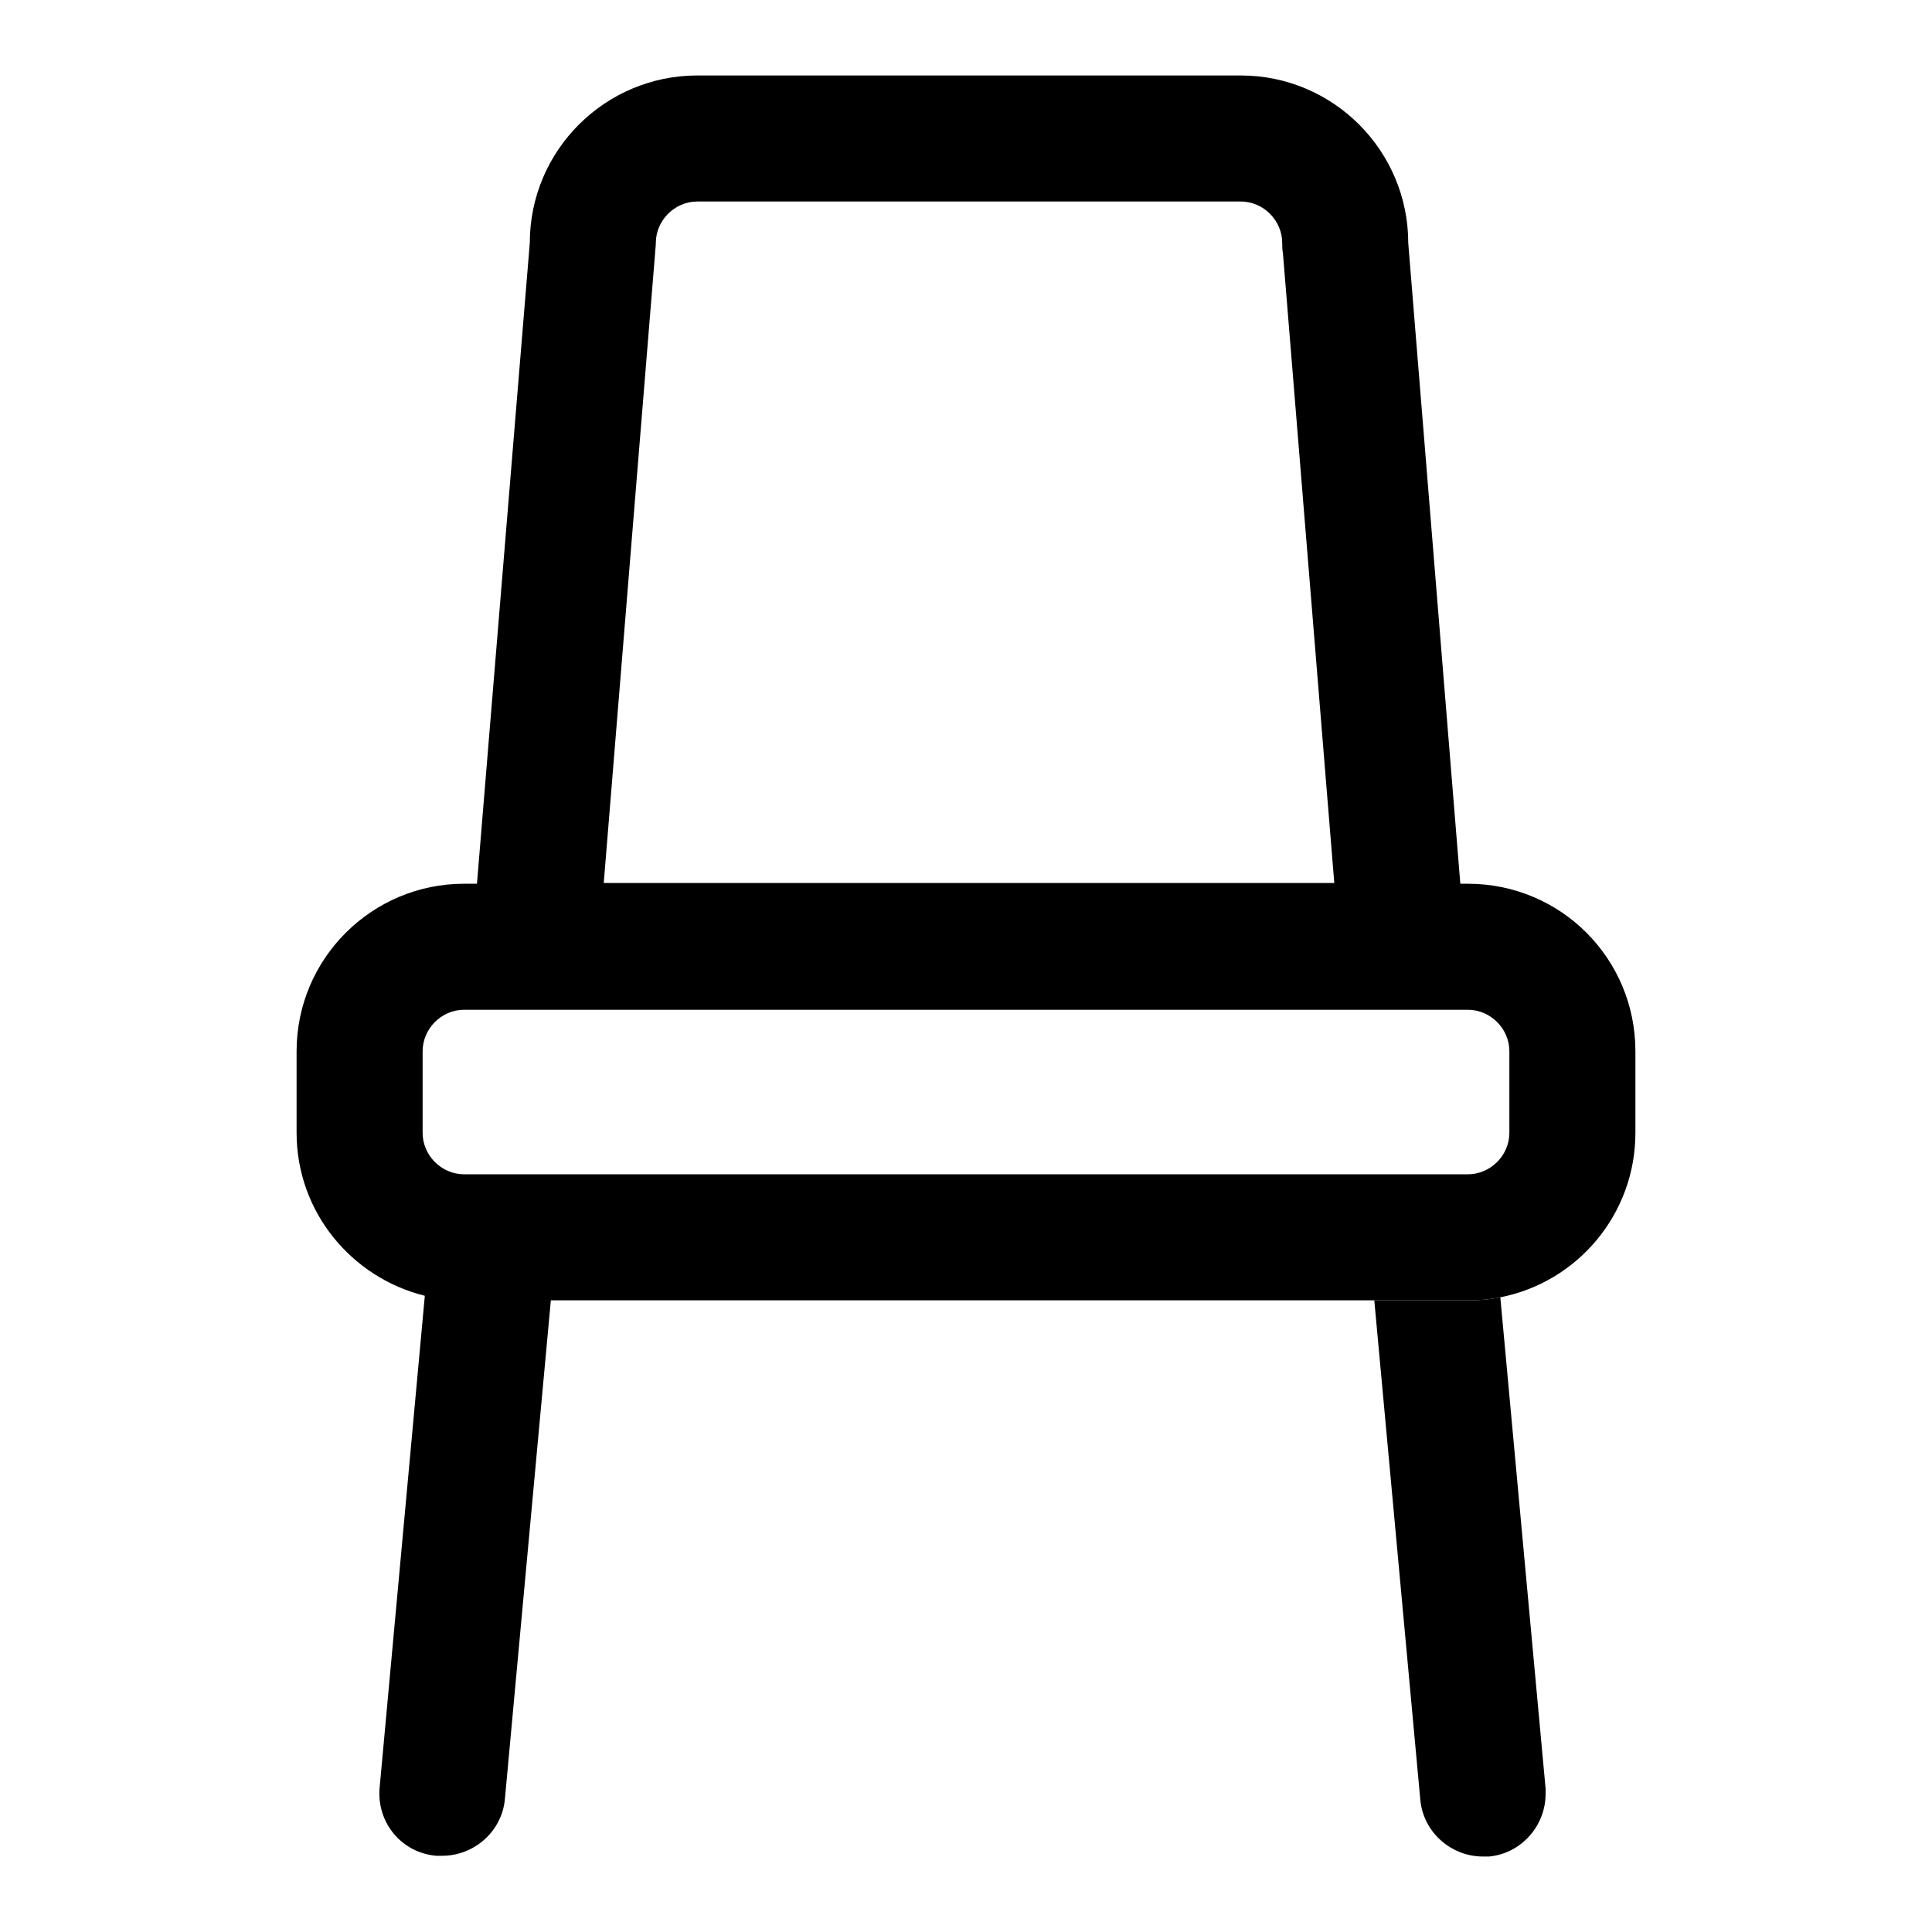 <?xml version="1.0" encoding="utf-8"?>
<!-- Svg Vector Icons : http://www.onlinewebfonts.com/icon -->
<!DOCTYPE svg PUBLIC "-//W3C//DTD SVG 1.1//EN" "http://www.w3.org/Graphics/SVG/1.1/DTD/svg11.dtd">
<svg version="1.1" xmlns="http://www.w3.org/2000/svg" xmlns:xlink="http://www.w3.org/1999/xlink" x="0px" y="0px" viewBox="0 0 256 256" enable-background="new 0 0 256 256" xml:space="preserve">
<g> <path fill="#000000" d="M61.5,172.2c-1.8,0-3.5-0.2-5.2-0.6l-6,65.3c-0.4,4.6,2.9,8.6,7.5,9c0.2,0,0.5,0,0.8,0 c4.2,0,7.9-3.2,8.3-7.5l6.1-66.2H61.5z M204.8,237.7c0,4.2-3.2,7.9-7.5,8.3c-0.2,0-0.5,0-0.8,0c-4.2,0-7.9-3.2-8.3-7.5l-6.1-66.2 h12.4c1.5,0,2.9-0.1,4.3-0.4l6,65.1C204.8,237.2,204.8,237.5,204.8,237.7L204.8,237.7z"/> <path fill="#000000" d="M194.5,117.1h-133c-12.2,0-22.2,9.9-22.2,22.2v10.8c0,10.5,7.3,19.2,17,21.6c1.7,0.4,3.4,0.6,5.2,0.6h133 c1.5,0,2.9-0.1,4.3-0.4c10.2-2,17.9-11,17.9-21.8v-10.8C216.7,127,206.8,117.1,194.5,117.1z M200,150.1c0,3-2.5,5.5-5.5,5.5h-133 c-3,0-5.5-2.5-5.5-5.5v-10.8c0-3,2.5-5.5,5.5-5.5h133c3,0,5.5,2.5,5.5,5.5V150.1z M186.6,32.2c0-12.2-9.9-22.2-22.2-22.2h-72 c-12.2,0-22.2,9.9-22.2,22.2l-7,84.9h130.3L186.6,32.2z M80,117l6.8-83.4c0-0.4,0.1-0.9,0.1-1.4c0-3,2.5-5.5,5.5-5.5h72 c3,0,5.5,2.5,5.5,5.5c0,0.4,0,0.9,0.1,1.4l6.8,83.4H80z"/></g>
</svg>
